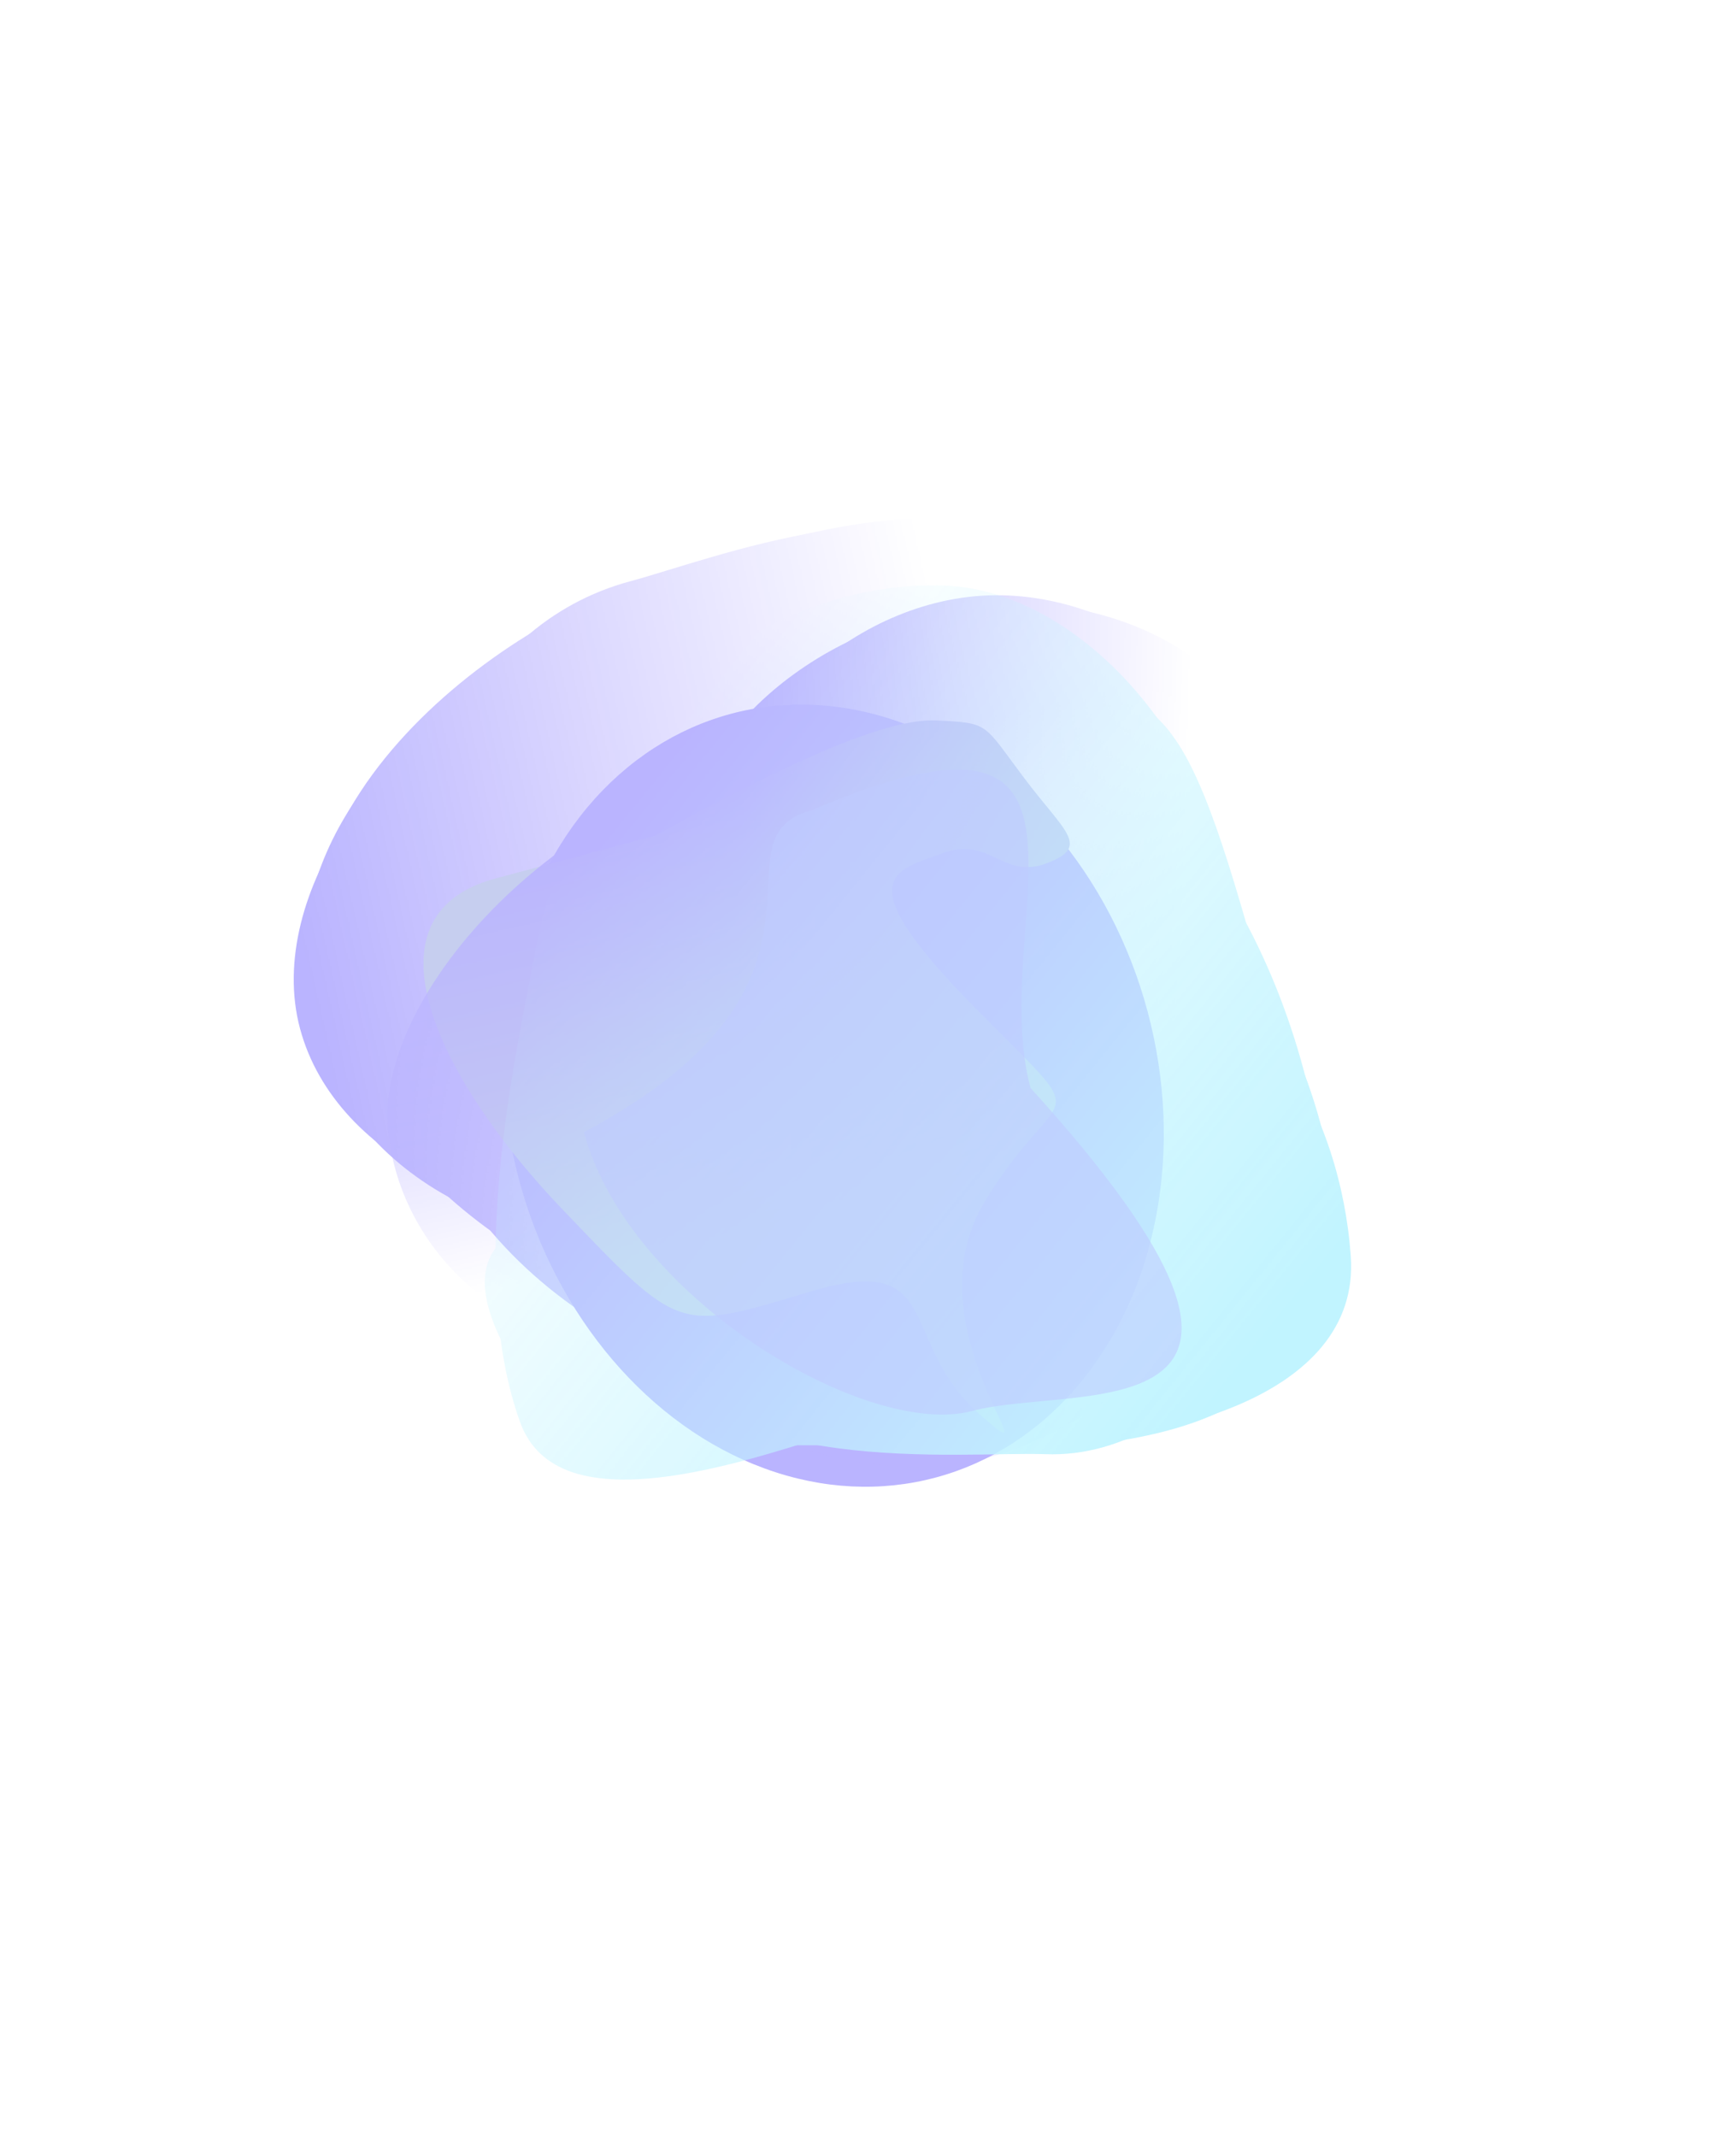 <svg width="1440" height="1772" viewBox="0 0 1440 1772" fill="none" xmlns="http://www.w3.org/2000/svg">
<g opacity="0.3" filter="url(#filter0_f_608_3175)">
<g filter="url(#filter1_f_608_3175)">
<ellipse cx="269.833" cy="327.755" rx="269.833" ry="327.755" transform="matrix(-0.966 0.259 0.259 0.966 867.002 521.924)" fill="#1702FE"/>
</g>
<mask id="mask0_608_3175" style="mask-type:alpha" maskUnits="userSpaceOnUse" x="134" y="303" width="924" height="1059">
<path d="M1057.39 1352.8L287.159 1361.75L137.865 808.456L134.767 610.86L475.045 303.397L811.614 315.403L964.651 886.545L1057.39 1352.8Z" fill="url(#paint0_linear_608_3175)"/>
</mask>
<g mask="url(#mask0_608_3175)">
</g>
<mask id="mask1_608_3175" style="mask-type:alpha" maskUnits="userSpaceOnUse" x="30" y="255" width="1049" height="1201">
<path d="M813.206 255.447C476.665 346.088 47.366 461.769 30.32 465.221L295.717 1455.69L1078.6 1245.92L813.206 255.447Z" fill="url(#paint1_linear_608_3175)"/>
</mask>
<g mask="url(#mask1_608_3175)">
<path d="M248.868 852.804C278.801 964.516 424.539 1026.13 532.632 997.171C640.726 968.207 770.463 884.976 738.347 765.118C722.432 705.723 775.367 614.244 702.63 558.101C628.586 500.949 485.536 556.786 431.008 571.397C322.915 600.36 218.935 741.092 248.868 852.804Z" fill="#1702FE"/>
<g filter="url(#filter2_f_608_3175)">
<path d="M257.765 848.983C289.868 968.791 416.481 1026.77 509.395 1001.87C602.309 976.973 712.13 899.098 680.028 779.29C664.119 719.918 709.33 630.541 644.161 572.401C577.82 513.216 455.472 563.499 408.601 576.058C315.687 600.954 225.663 729.174 257.765 848.983Z" fill="#1702FE"/>
</g>
<g filter="url(#filter3_f_608_3175)">
<path d="M258.741 852.612C294.722 986.895 448.246 1048.76 562.797 1018.07C677.349 987.372 814.101 896.428 778.121 762.146C760.29 695.602 828.866 590.631 750.638 526.856C671.005 461.936 509.985 524.695 452.199 540.179C337.648 570.873 222.76 718.33 258.741 852.612Z" fill="#1702FE"/>
</g>
<g filter="url(#filter4_f_608_3175)">
<path d="M276.459 864.476C348.981 1022.74 534.352 1120.26 668.419 1084.33C802.487 1048.41 924.874 925.427 881.722 764.382C860.338 684.576 978.968 542.832 886.799 465.906C792.975 387.597 616.004 458.539 548.373 476.66C414.306 512.584 192.447 681.139 276.459 864.476Z" fill="#1702FE"/>
</g>
<g filter="url(#filter5_f_608_3175)">
<path d="M345.685 905.794C392.148 1079.2 604.881 1182.2 735.96 1147.07C867.039 1111.95 984.465 983.376 938.002 809.973C914.977 724.043 937.045 606.304 844.415 521.703C750.121 435.581 577.678 507.115 511.555 524.833C380.476 559.955 299.222 732.391 345.685 905.794Z" fill="#1702FE"/>
</g>
<g filter="url(#filter6_f_608_3175)">
<path d="M416.09 959.265C464.106 1138.46 682.114 1245.39 816.181 1209.47C950.249 1173.54 1070.09 1041.08 1022.08 861.881C998.285 773.08 1020.56 651.55 925.528 563.937C828.789 474.75 652.48 548.165 584.85 566.287C450.782 602.21 368.074 780.069 416.09 959.265Z" fill="#1702FE"/>
</g>
<g filter="url(#filter7_f_608_3175)">
<path d="M358.656 830.199C400.669 986.996 613.51 1074.64 747.578 1038.72C881.645 1002.79 1004.63 882.032 962.614 725.235C941.794 647.535 952.177 543.636 860.679 469.211C767.537 393.448 590.411 463.811 522.78 481.933C388.712 517.856 316.642 673.402 358.656 830.199Z" fill="#1702FE"/>
</g>
</g>
<g filter="url(#filter8_f_608_3175)">
<path d="M776.351 597.321C731.798 595.179 639.585 639.766 543.836 692.754L411.015 728.344C295.475 759.302 366.132 897.74 465.797 1001.9C565.462 1106.06 561.394 1103.84 672.867 1070.66C784.339 1037.47 744.133 1112.02 812.396 1172.42C880.659 1232.81 752.407 1102.52 816.636 996.69C880.865 890.856 912.424 941.034 807.405 834.167C702.385 727.3 741.567 722.333 781.562 707.475C821.556 692.617 831.502 729.709 868.26 715.719C905.018 701.728 883.393 690.129 849.21 644.623C815.027 599.117 820.904 599.464 776.351 597.321Z" fill="#3F5BCA"/>
</g>
<mask id="mask2_608_3175" style="mask-type:alpha" maskUnits="userSpaceOnUse" x="127" y="410" width="1180" height="712">
<path d="M127.729 1121.65L275.867 495.145L856.193 410.06L1056.46 419.811L1306.8 713.551L1225.98 986.328L617.721 1075.23L127.729 1121.65Z" fill="url(#paint2_linear_608_3175)"/>
</mask>
<g mask="url(#mask2_608_3175)">
<mask id="mask3_608_3175" style="mask-type:alpha" maskUnits="userSpaceOnUse" x="145" y="368" width="1135" height="762">
<path d="M1279.6 966.573C1256.7 687.446 1231.56 382.808 1231.55 368.741L145.699 531.23L193.743 1129.06L1279.6 966.573Z" fill="url(#paint3_linear_608_3175)"/>
</mask>
<g mask="url(#mask3_608_3175)">
<path d="M797.879 495.623C678.906 513.013 586.913 627.624 594.117 717.268C601.321 806.911 658.935 917.513 786.583 898.856C849.839 889.61 931.459 938.309 1003.02 882.684C1075.88 826.059 1048.65 706.339 1045.02 661.118C1037.82 571.474 916.852 478.234 797.879 495.623Z" fill="#1702FE"/>
<g filter="url(#filter9_f_608_3175)">
<path d="M799.921 503.095C672.325 521.745 587.247 612.722 592.84 682.318C598.433 751.915 653.913 836.211 781.509 817.561C844.739 808.319 925.396 845.431 997.734 799.793C1071.37 753.336 1046.35 660.957 1043.53 625.848C1037.94 556.252 927.517 484.445 799.921 503.095Z" fill="#1702FE"/>
</g>
<g filter="url(#filter10_f_608_3175)">
<path d="M796.059 503.657C653.049 524.56 558.404 635.376 565.31 721.312C572.216 807.249 635.236 912.139 778.246 891.236C849.114 880.878 940.601 935.988 1021.36 880.887C1103.57 824.796 1074.08 703.168 1070.59 659.817C1063.69 573.881 939.069 482.755 796.059 503.657Z" fill="#1702FE"/>
</g>
<g filter="url(#filter11_f_608_3175)">
<path d="M781.753 534.146C607.06 583.256 470.708 727.847 479.643 839.032C488.578 950.216 587.854 1057.31 759.366 1032.24C844.359 1019.82 963.357 1125.03 1059.89 1054.9C1158.15 983.517 1131.65 781.938 1127.14 725.851C1118.2 614.667 984.126 477.255 781.753 534.146Z" fill="#1702FE"/>
</g>
<g filter="url(#filter12_f_608_3175)">
<path d="M737.768 569.09C553.095 596.082 392.433 764.498 401.169 873.203C409.905 981.909 515.843 1085.32 700.516 1058.33C792.031 1044.95 906.481 1070.2 1010.86 1000.17C1117.11 928.89 1152.97 695.601 1148.56 640.764C1139.82 532.059 922.442 542.097 737.768 569.09Z" fill="#1702FE"/>
</g>
<g filter="url(#filter13_f_608_3175)">
<path d="M656.192 624.911C465.348 652.806 312.828 823.336 321.763 934.52C330.698 1045.7 440.075 1151.33 630.918 1123.43C725.49 1109.61 854.61 938.552 962.52 866.762C1072.37 793.682 1034.17 645.842 1029.67 589.755C1020.73 478.571 847.035 597.017 656.192 624.911Z" fill="#1702FE"/>
</g>
<g filter="url(#filter14_f_608_3175)">
<path d="M798.31 586.252C631.322 610.66 499.338 778.189 508.274 889.373C517.209 1000.56 614.121 1108 781.109 1083.59C863.859 1071.5 966.711 1086.39 1060.58 1016.65C1156.13 945.66 1121.18 797.344 1116.68 741.257C1107.74 630.073 965.298 561.845 798.31 586.252Z" fill="#1702FE"/>
</g>
</g>
</g>
<mask id="mask4_608_3175" style="mask-type:alpha" maskUnits="userSpaceOnUse" x="42" y="351" width="1249" height="1166">
<path d="M42.816 1476.51C379.851 1488.98 1058.06 1514.38 1074.61 1516.21L1290.89 390.996L259.094 351.289L42.816 1476.51Z" fill="url(#paint4_linear_608_3175)"/>
</mask>
<g mask="url(#mask4_608_3175)">
<path d="M1120.47 1041.6C1112.08 922.853 1044.7 803.34 936.518 799.176C828.333 795.013 676.485 840.923 650.313 977.086C637.344 1044.56 565.436 1039.64 603.901 1121.88C643.057 1205.6 794.175 1192.72 848.749 1194.82C956.934 1198.98 1128.86 1160.34 1120.47 1041.6Z" fill="#30DAFF"/>
<g filter="url(#filter15_f_608_3175)">
<path d="M1116.95 1026.64C1077.22 831.975 1052.07 805.254 959.075 801.675C866.082 798.096 734.176 844.752 708.015 980.86C695.051 1048.31 631.198 1042.03 662.104 1123.95C693.565 1207.34 826.603 1193.77 873.513 1195.58C966.506 1199.15 1142.77 1123.03 1116.95 1026.64Z" fill="#30DAFF"/>
</g>
<g filter="url(#filter16_f_608_3175)">
<path d="M1111.7 1038.64C1099.71 807.264 961.723 705.977 847.075 701.565C732.427 697.153 643.313 814.932 613.991 967.482C599.461 1043.08 518.863 989.122 558.692 1081.13C599.236 1174.8 780.184 1177.14 838.019 1179.37C952.667 1183.78 1082.38 1191.19 1111.7 1038.64Z" fill="#30DAFF"/>
</g>
<g filter="url(#filter17_f_608_3175)">
<path d="M1101.51 1020.51C1094.79 816.048 972.837 609.43 838.656 604.266C704.476 599.102 559.086 749.034 523.92 931.988C506.494 1022.65 365.196 991.302 411.311 1101.59C458.255 1213.86 646.052 1195.97 713.74 1198.57C847.921 1203.73 1108.23 1224.97 1101.51 1020.51Z" fill="#30DAFF"/>
</g>
<g filter="url(#filter18_f_608_3175)">
<path d="M1063.43 873.401C983.368 574.617 974.077 570.849 842.887 565.8C711.698 560.751 532.996 669.104 495.132 866.097C476.369 963.717 495.214 988.545 538.251 1107.04C582.061 1227.66 800.695 1203.1 866.874 1205.65C998.063 1210.7 1109.85 1046.67 1063.43 873.401Z" fill="#30DAFF"/>
</g>
<g filter="url(#filter19_f_608_3175)">
<path d="M1021.77 876.277C1060.9 672.703 917.764 490.643 783.584 485.479C649.403 480.316 483.902 581.102 444.773 784.677C425.382 885.558 387.507 1056.32 431.289 1178.74C475.857 1303.37 765.616 1145.58 833.303 1148.18C967.484 1153.34 982.641 1079.85 1021.77 876.277Z" fill="#30DAFF"/>
</g>
<g filter="url(#filter20_f_608_3175)">
<path d="M1013.67 1030.21C1047.91 852.087 900.563 691.934 766.383 686.77C632.202 681.606 469.256 769.097 435.018 947.225C418.052 1035.5 394.076 973.164 440.738 1080.61C488.237 1189.98 675.909 1172.75 743.596 1175.36C877.777 1180.52 979.433 1208.34 1013.67 1030.21Z" fill="#30DAFF"/>
</g>
</g>
<g opacity="0.6" filter="url(#filter21_f_608_3175)">
<path d="M484.351 938.662C521.196 1076.17 718.977 1193.26 806.528 1169.8C894.079 1146.35 1120.77 1195.11 854.778 901.98C817.933 764.47 944.12 555.97 673.099 671.839C585.548 695.298 720.324 812.86 484.351 938.662Z" fill="#2850FF"/>
</g>
</g>
<defs>
<filter id="filter0_f_608_3175" x="-185.915" y="0.281" width="1764.4" height="1661.9" filterUnits="userSpaceOnUse" color-interpolation-filters="sRGB">
<feFlood flood-opacity="0" result="BackgroundImageFix"/>
<feBlend mode="normal" in="SourceGraphic" in2="BackgroundImageFix" result="shape"/>
<feGaussianBlur stdDeviation="214.783" result="effect1_foregroundBlur_608_3175"/>
</filter>
<filter id="filter1_f_608_3175" x="316.596" y="483.655" width="749.194" height="849.388" filterUnits="userSpaceOnUse" color-interpolation-filters="sRGB">
<feFlood flood-opacity="0" result="BackgroundImageFix"/>
<feBlend mode="normal" in="SourceGraphic" in2="BackgroundImageFix" result="shape"/>
<feGaussianBlur stdDeviation="50.214" result="effect1_foregroundBlur_608_3175"/>
</filter>
<filter id="filter2_f_608_3175" x="247.119" y="540.155" width="442.627" height="471.415" filterUnits="userSpaceOnUse" color-interpolation-filters="sRGB">
<feFlood flood-opacity="0" result="BackgroundImageFix"/>
<feBlend mode="normal" in="SourceGraphic" in2="BackgroundImageFix" result="shape"/>
<feGaussianBlur stdDeviation="2.009" result="effect1_foregroundBlur_608_3175"/>
</filter>
<filter id="filter3_f_608_3175" x="237.963" y="483.95" width="565.118" height="555.905" filterUnits="userSpaceOnUse" color-interpolation-filters="sRGB">
<feFlood flood-opacity="0" result="BackgroundImageFix"/>
<feBlend mode="normal" in="SourceGraphic" in2="BackgroundImageFix" result="shape"/>
<feGaussianBlur stdDeviation="7.03" result="effect1_foregroundBlur_608_3175"/>
</filter>
<filter id="filter4_f_608_3175" x="237.882" y="409.762" width="704.563" height="702.097" filterUnits="userSpaceOnUse" color-interpolation-filters="sRGB">
<feFlood flood-opacity="0" result="BackgroundImageFix"/>
<feBlend mode="normal" in="SourceGraphic" in2="BackgroundImageFix" result="shape"/>
<feGaussianBlur stdDeviation="10.043" result="effect1_foregroundBlur_608_3175"/>
</filter>
<filter id="filter5_f_608_3175" x="278.264" y="425.89" width="724.324" height="782.258" filterUnits="userSpaceOnUse" color-interpolation-filters="sRGB">
<feFlood flood-opacity="0" result="BackgroundImageFix"/>
<feBlend mode="normal" in="SourceGraphic" in2="BackgroundImageFix" result="shape"/>
<feGaussianBlur stdDeviation="27.115" result="effect1_foregroundBlur_608_3175"/>
</filter>
<filter id="filter6_f_608_3175" x="267.752" y="386.096" width="899.701" height="964.868" filterUnits="userSpaceOnUse" color-interpolation-filters="sRGB">
<feFlood flood-opacity="0" result="BackgroundImageFix"/>
<feBlend mode="normal" in="SourceGraphic" in2="BackgroundImageFix" result="shape"/>
<feGaussianBlur stdDeviation="67.286" result="effect1_foregroundBlur_608_3175"/>
</filter>
<filter id="filter7_f_608_3175" x="284.439" y="372.544" width="748.813" height="736.448" filterUnits="userSpaceOnUse" color-interpolation-filters="sRGB">
<feFlood flood-opacity="0" result="BackgroundImageFix"/>
<feBlend mode="normal" in="SourceGraphic" in2="BackgroundImageFix" result="shape"/>
<feGaussianBlur stdDeviation="31.132" result="effect1_foregroundBlur_608_3175"/>
</filter>
<filter id="filter8_f_608_3175" x="282.981" y="528.958" width="672.715" height="727.093" filterUnits="userSpaceOnUse" color-interpolation-filters="sRGB">
<feFlood flood-opacity="0" result="BackgroundImageFix"/>
<feBlend mode="normal" in="SourceGraphic" in2="BackgroundImageFix" result="shape"/>
<feGaussianBlur stdDeviation="34.145" result="effect1_foregroundBlur_608_3175"/>
</filter>
<filter id="filter9_f_608_3175" x="588.563" y="496.084" width="465.335" height="331.034" filterUnits="userSpaceOnUse" color-interpolation-filters="sRGB">
<feFlood flood-opacity="0" result="BackgroundImageFix"/>
<feBlend mode="normal" in="SourceGraphic" in2="BackgroundImageFix" result="shape"/>
<feGaussianBlur stdDeviation="2.009" result="effect1_foregroundBlur_608_3175"/>
</filter>
<filter id="filter10_f_608_3175" x="550.896" y="486.569" width="541.733" height="433.268" filterUnits="userSpaceOnUse" color-interpolation-filters="sRGB">
<feFlood flood-opacity="0" result="BackgroundImageFix"/>
<feBlend mode="normal" in="SourceGraphic" in2="BackgroundImageFix" result="shape"/>
<feGaussianBlur stdDeviation="7.03" result="effect1_foregroundBlur_608_3175"/>
</filter>
<filter id="filter11_f_608_3175" x="459.142" y="500.772" width="694.695" height="598.519" filterUnits="userSpaceOnUse" color-interpolation-filters="sRGB">
<feFlood flood-opacity="0" result="BackgroundImageFix"/>
<feBlend mode="normal" in="SourceGraphic" in2="BackgroundImageFix" result="shape"/>
<feGaussianBlur stdDeviation="10.043" result="effect1_foregroundBlur_608_3175"/>
</filter>
<filter id="filter12_f_608_3175" x="346.598" y="497.013" width="856.551" height="619.887" filterUnits="userSpaceOnUse" color-interpolation-filters="sRGB">
<feFlood flood-opacity="0" result="BackgroundImageFix"/>
<feBlend mode="normal" in="SourceGraphic" in2="BackgroundImageFix" result="shape"/>
<feGaussianBlur stdDeviation="27.115" result="effect1_foregroundBlur_608_3175"/>
</filter>
<filter id="filter13_f_608_3175" x="186.817" y="408.443" width="987.474" height="854.088" filterUnits="userSpaceOnUse" color-interpolation-filters="sRGB">
<feFlood flood-opacity="0" result="BackgroundImageFix"/>
<feBlend mode="normal" in="SourceGraphic" in2="BackgroundImageFix" result="shape"/>
<feGaussianBlur stdDeviation="67.286" result="effect1_foregroundBlur_608_3175"/>
</filter>
<filter id="filter14_f_608_3175" x="445.58" y="519.044" width="743.28" height="630.311" filterUnits="userSpaceOnUse" color-interpolation-filters="sRGB">
<feFlood flood-opacity="0" result="BackgroundImageFix"/>
<feBlend mode="normal" in="SourceGraphic" in2="BackgroundImageFix" result="shape"/>
<feGaussianBlur stdDeviation="31.132" result="effect1_foregroundBlur_608_3175"/>
</filter>
<filter id="filter15_f_608_3175" x="649.733" y="797.469" width="473.786" height="402.245" filterUnits="userSpaceOnUse" color-interpolation-filters="sRGB">
<feFlood flood-opacity="0" result="BackgroundImageFix"/>
<feBlend mode="normal" in="SourceGraphic" in2="BackgroundImageFix" result="shape"/>
<feGaussianBlur stdDeviation="2.009" result="effect1_foregroundBlur_608_3175"/>
</filter>
<filter id="filter16_f_608_3175" x="533.687" y="687.386" width="592.074" height="507.766" filterUnits="userSpaceOnUse" color-interpolation-filters="sRGB">
<feFlood flood-opacity="0" result="BackgroundImageFix"/>
<feBlend mode="normal" in="SourceGraphic" in2="BackgroundImageFix" result="shape"/>
<feGaussianBlur stdDeviation="7.03" result="effect1_foregroundBlur_608_3175"/>
</filter>
<filter id="filter17_f_608_3175" x="382.022" y="584.051" width="739.7" height="637.776" filterUnits="userSpaceOnUse" color-interpolation-filters="sRGB">
<feFlood flood-opacity="0" result="BackgroundImageFix"/>
<feBlend mode="normal" in="SourceGraphic" in2="BackgroundImageFix" result="shape"/>
<feGaussianBlur stdDeviation="10.043" result="effect1_foregroundBlur_608_3175"/>
</filter>
<filter id="filter18_f_608_3175" x="433.657" y="511.4" width="694.706" height="748.965" filterUnits="userSpaceOnUse" color-interpolation-filters="sRGB">
<feFlood flood-opacity="0" result="BackgroundImageFix"/>
<feBlend mode="normal" in="SourceGraphic" in2="BackgroundImageFix" result="shape"/>
<feGaussianBlur stdDeviation="27.115" result="effect1_foregroundBlur_608_3175"/>
</filter>
<filter id="filter19_f_608_3175" x="276.441" y="350.719" width="886.461" height="1010.59" filterUnits="userSpaceOnUse" color-interpolation-filters="sRGB">
<feFlood flood-opacity="0" result="BackgroundImageFix"/>
<feBlend mode="normal" in="SourceGraphic" in2="BackgroundImageFix" result="shape"/>
<feGaussianBlur stdDeviation="67.286" result="effect1_foregroundBlur_608_3175"/>
</filter>
<filter id="filter20_f_608_3175" x="351.287" y="624.29" width="729.668" height="617.979" filterUnits="userSpaceOnUse" color-interpolation-filters="sRGB">
<feFlood flood-opacity="0" result="BackgroundImageFix"/>
<feBlend mode="normal" in="SourceGraphic" in2="BackgroundImageFix" result="shape"/>
<feGaussianBlur stdDeviation="31.132" result="effect1_foregroundBlur_608_3175"/>
</filter>
<filter id="filter21_f_608_3175" x="399.992" y="553.71" width="664.472" height="703.464" filterUnits="userSpaceOnUse" color-interpolation-filters="sRGB">
<feFlood flood-opacity="0" result="BackgroundImageFix"/>
<feBlend mode="normal" in="SourceGraphic" in2="BackgroundImageFix" result="shape"/>
<feGaussianBlur stdDeviation="42.179" result="effect1_foregroundBlur_608_3175"/>
</filter>
<linearGradient id="paint0_linear_608_3175" x1="532.633" y1="774.113" x2="642.84" y2="439.419" gradientUnits="userSpaceOnUse">
<stop stop-color="#C4C4C4"/>
<stop offset="1" stop-color="#C4C4C4" stop-opacity="0"/>
</linearGradient>
<linearGradient id="paint1_linear_608_3175" x1="265.305" y1="846.109" x2="825.425" y2="719.704" gradientUnits="userSpaceOnUse">
<stop stop-color="#C4C4C4"/>
<stop offset="1" stop-color="#C4C4C4" stop-opacity="0"/>
</linearGradient>
<linearGradient id="paint2_linear_608_3175" x1="617.348" y1="667.633" x2="1008.54" y2="675.622" gradientUnits="userSpaceOnUse">
<stop stop-color="#C4C4C4"/>
<stop offset="0.943" stop-color="#C4C4C4" stop-opacity="0"/>
</linearGradient>
<linearGradient id="paint3_linear_608_3175" x1="807.948" y1="599.969" x2="891.407" y2="958.073" gradientUnits="userSpaceOnUse">
<stop stop-color="#C4C4C4"/>
<stop offset="1" stop-color="#C4C4C4" stop-opacity="0"/>
</linearGradient>
<linearGradient id="paint4_linear_608_3175" x1="1102.98" y1="1043.37" x2="561.002" y2="605.072" gradientUnits="userSpaceOnUse">
<stop stop-color="#C4C4C4"/>
<stop offset="1" stop-color="#C4C4C4" stop-opacity="0"/>
</linearGradient>
</defs>
</svg>
